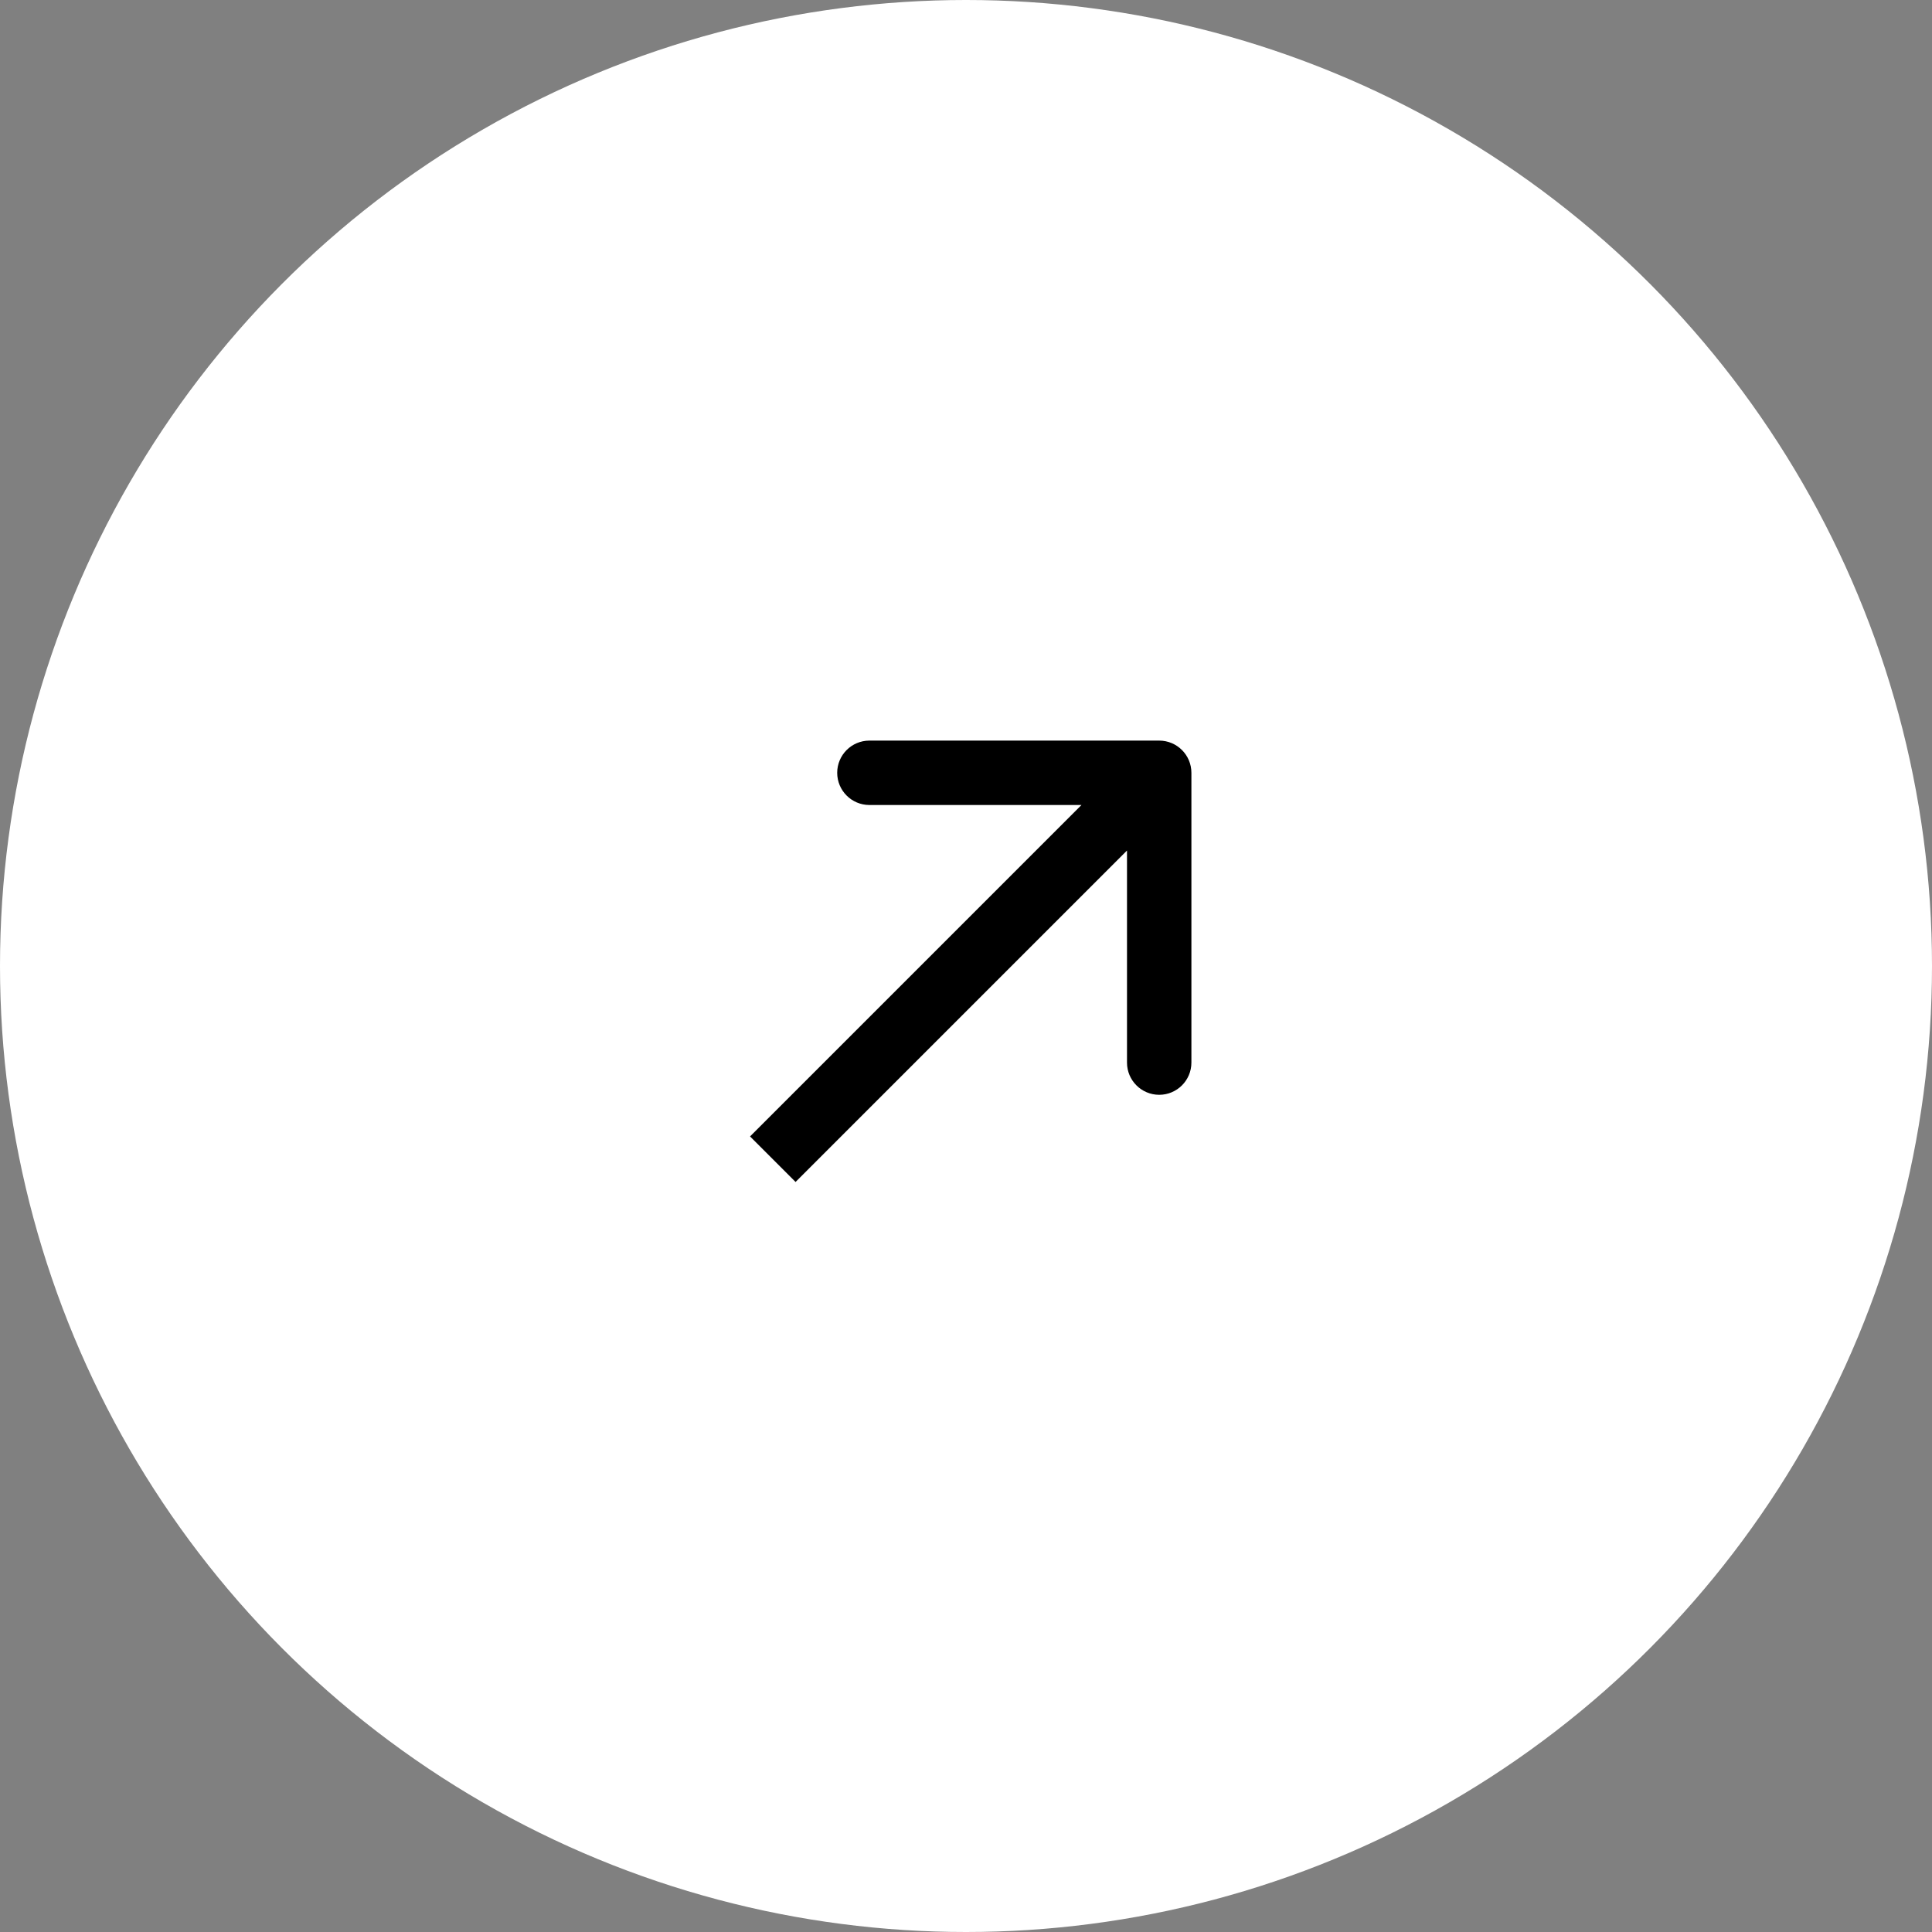 <?xml version="1.0" encoding="UTF-8"?> <svg xmlns="http://www.w3.org/2000/svg" width="60" height="60" viewBox="0 0 60 60" fill="none"><rect x="0" y="0" width="60" height="60" fill="#808080" stroke="none"/><circle cx="30" cy="30" r="30" fill="white"></circle><path d="M37 24C37 23.448 36.552 23 36 23L27 23C26.448 23 26 23.448 26 24C26 24.552 26.448 25 27 25H35V33C35 33.552 35.448 34 36 34C36.552 34 37 33.552 37 33V24ZM24.707 36.707L36.707 24.707L35.293 23.293L23.293 35.293L24.707 36.707Z" fill="black"></path></svg> 